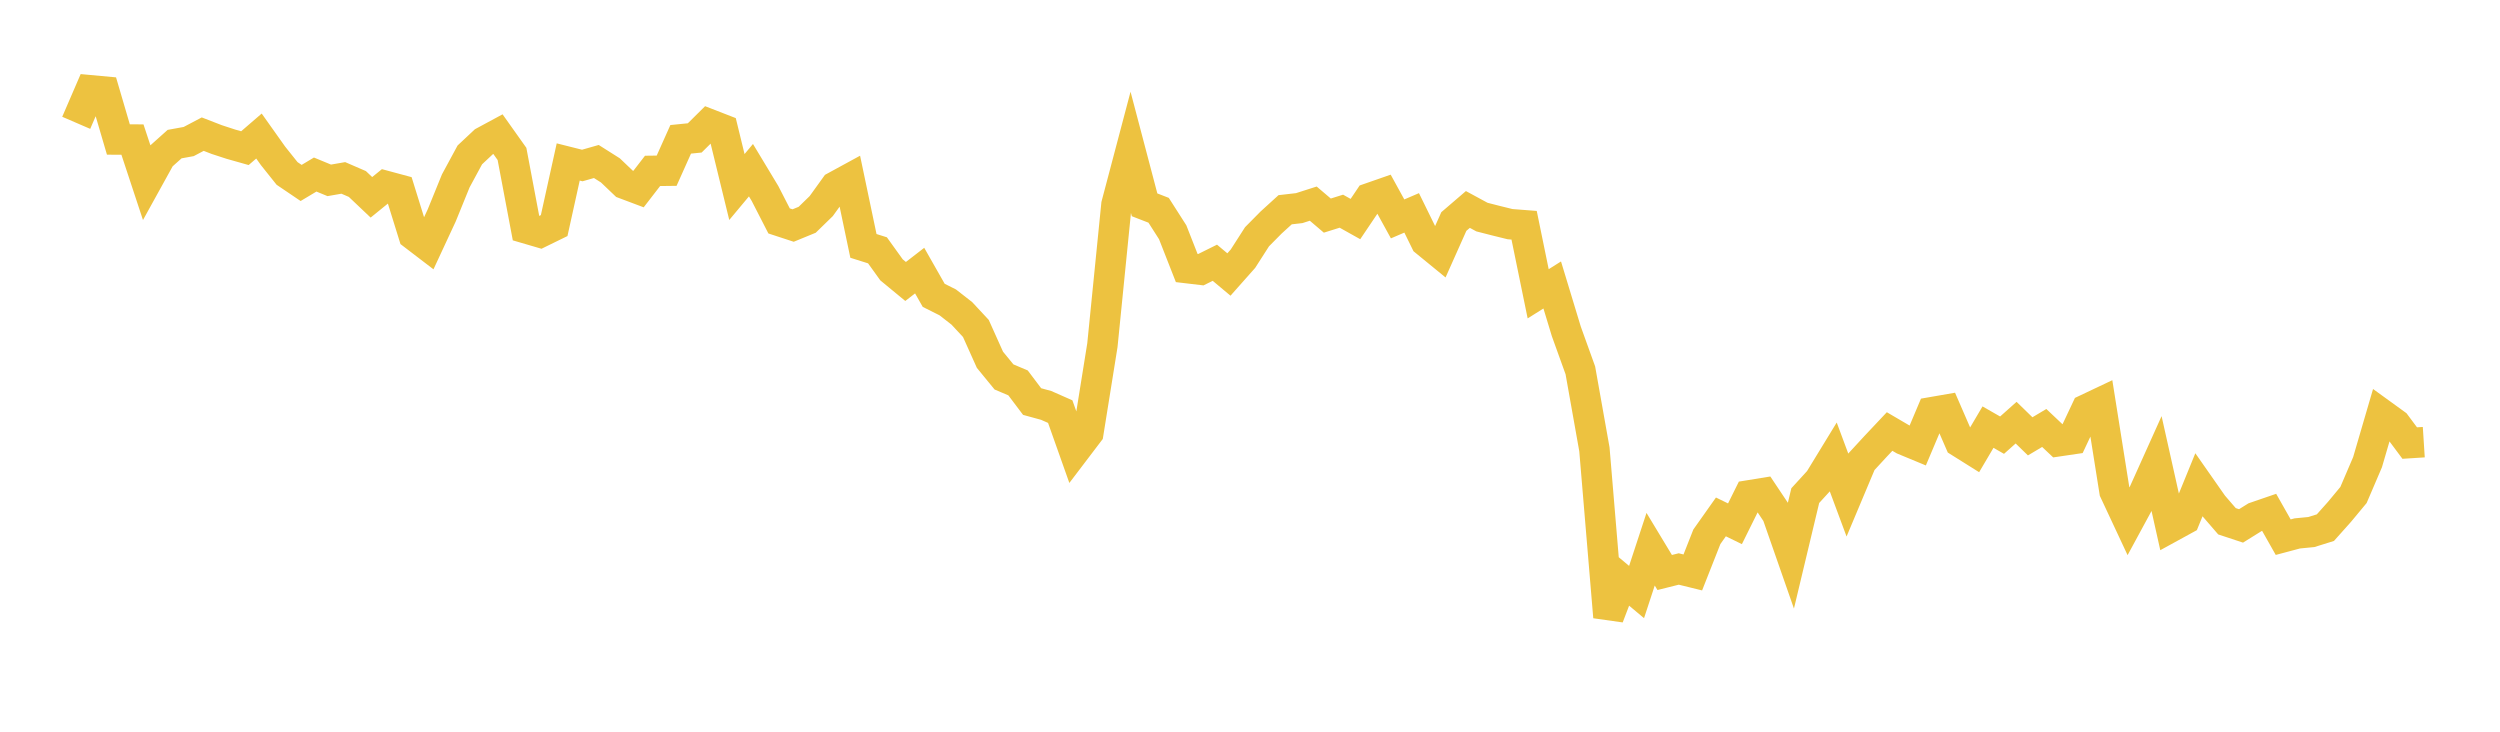 <svg width="164" height="48" xmlns="http://www.w3.org/2000/svg" xmlns:xlink="http://www.w3.org/1999/xlink"><path fill="none" stroke="rgb(237,194,64)" stroke-width="2" d="M5,8.057L5.922,5.923L6.844,6.008L7.766,9.151L8.689,9.156L9.611,11.947L10.533,10.278L11.455,9.453L12.377,9.286L13.299,8.8L14.222,9.157L15.144,9.458L16.066,9.719L16.988,8.924L17.91,10.223L18.832,11.378L19.754,12.002L20.677,11.45L21.599,11.831L22.521,11.671L23.443,12.07L24.365,12.944L25.287,12.195L26.21,12.444L27.132,15.411L28.054,16.116L28.976,14.133L29.898,11.867L30.82,10.162L31.743,9.297L32.665,8.799L33.587,10.098L34.509,14.98L35.431,15.25L36.353,14.799L37.275,10.625L38.198,10.857L39.12,10.594L40.042,11.177L40.964,12.057L41.886,12.404L42.808,11.21L43.731,11.199L44.653,9.14L45.575,9.047L46.497,8.133L47.419,8.491L48.341,12.269L49.263,11.164L50.186,12.696L51.108,14.493L52.03,14.795L52.952,14.417L53.874,13.519L54.796,12.239L55.719,11.736L56.641,16.131L57.563,16.421L58.485,17.704L59.407,18.464L60.329,17.752L61.251,19.374L62.174,19.837L63.096,20.556L64.018,21.547L64.94,23.601L65.862,24.727L66.784,25.118L67.707,26.342L68.629,26.595L69.551,27.002L70.473,29.603L71.395,28.39L72.317,22.644L73.24,13.426L74.162,9.937L75.084,13.436L76.006,13.794L76.928,15.236L77.85,17.585L78.772,17.694L79.695,17.236L80.617,18.008L81.539,16.969L82.461,15.531L83.383,14.599L84.305,13.759L85.228,13.653L86.15,13.358L87.072,14.143L87.994,13.854L88.916,14.37L89.838,13.001L90.76,12.68L91.683,14.36L92.605,13.964L93.527,15.844L94.449,16.598L95.371,14.532L96.293,13.741L97.216,14.241L98.138,14.477L99.06,14.705L99.982,14.776L100.904,19.273L101.826,18.694L102.749,21.735L103.671,24.294L104.593,29.475L105.515,40.474L106.437,38.065L107.359,38.837L108.281,36.028L109.204,37.556L110.126,37.325L111.048,37.552L111.97,35.213L112.892,33.909L113.814,34.36L114.737,32.498L115.659,32.348L116.581,33.729L117.503,36.371L118.425,32.513L119.347,31.504L120.269,29.995L121.192,32.479L122.114,30.286L123.036,29.286L123.958,28.307L124.88,28.847L125.802,29.229L126.725,27.042L127.647,26.882L128.569,29.005L129.491,29.583L130.413,28.019L131.335,28.547L132.257,27.726L133.18,28.624L134.102,28.075L135.024,28.946L135.946,28.81L136.868,26.853L137.79,26.416L138.713,32.227L139.635,34.198L140.557,32.497L141.479,30.449L142.401,34.576L143.323,34.071L144.246,31.81L145.168,33.128L146.09,34.195L147.012,34.5L147.934,33.926L148.856,33.609L149.778,35.238L150.701,34.992L151.623,34.902L152.545,34.614L153.467,33.581L154.389,32.471L155.311,30.318L156.234,27.16L157.156,27.828L158.078,29.065L159,29.006"></path></svg>